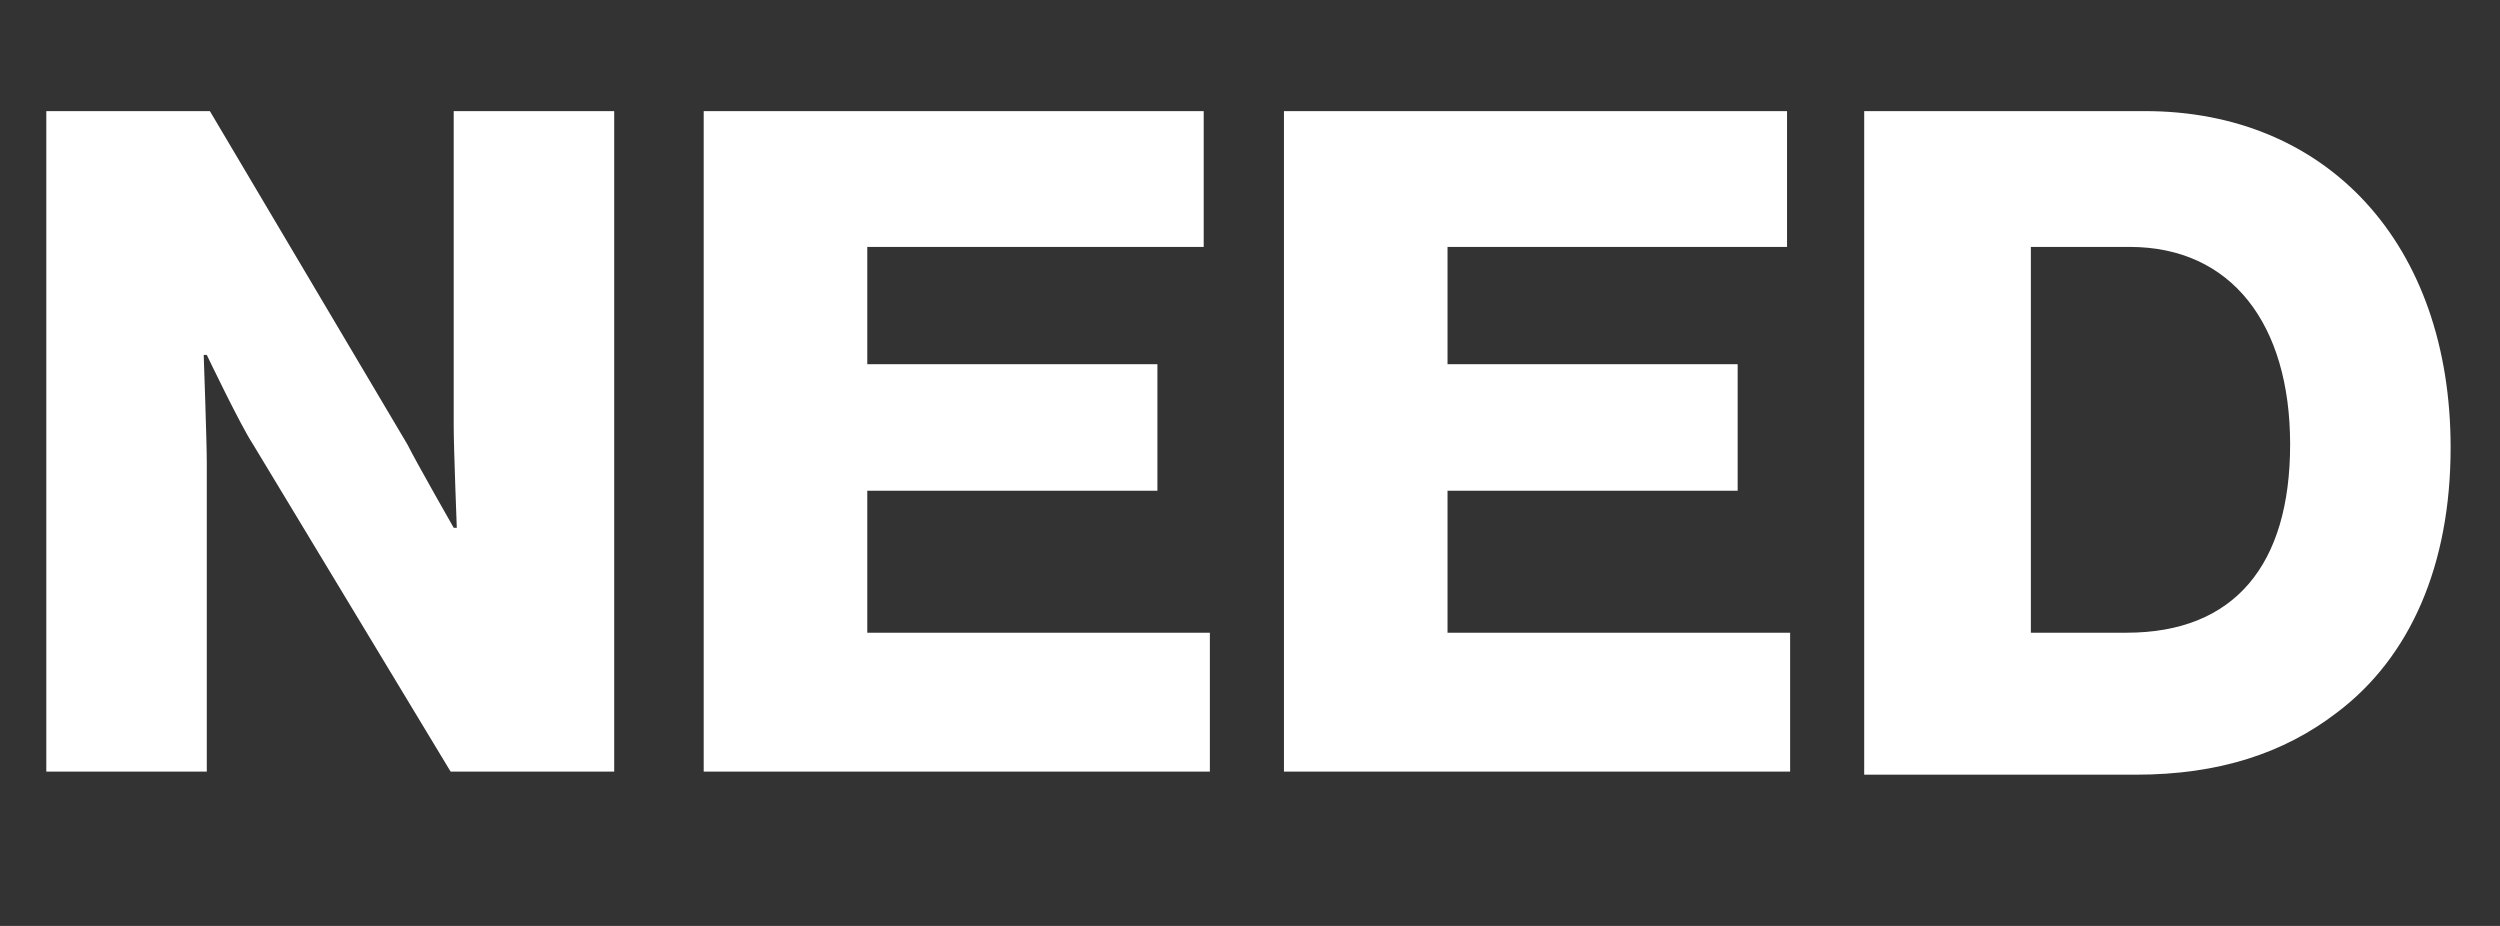 <?xml version="1.0" encoding="utf-8"?>
<!-- Generator: Adobe Illustrator 28.1.0, SVG Export Plug-In . SVG Version: 6.00 Build 0)  -->
<svg version="1.1" id="Livello_1" xmlns="http://www.w3.org/2000/svg" xmlns:xlink="http://www.w3.org/1999/xlink" x="0px" y="0px"
	 viewBox="0 0 81 30" style="enable-background:new 0 0 81 30;" xml:space="preserve">
<rect x="0" y="0" width="81" height="30" fill="#333333" stroke="none"/>
<style type="text/css">
	.st0{enable-background:new    ;}
	.st1{fill:#FFFFFF;}
</style>
<g class="st0">
	<path class="st1" d="M1.5,3.6h5.3l6.4,10.8c0.3,0.6,1.5,2.7,1.5,2.7h0.1c0,0-0.1-2.6-0.1-3.3V3.6h5.2V25h-5.3L8.2,14.4
		c-0.4-0.6-1.5-2.9-1.5-2.9H6.6c0,0,0.1,2.8,0.1,3.5v10H1.5V3.6z"/>
	<path class="st1" d="M22.8,3.6H39v4.4H28.1v3.8h9.4v4.1h-9.4v4.6h11.1V25H22.8V3.6z"/>
	<path class="st1" d="M41.6,3.6h16.3v4.4H46.9v3.8h9.4v4.1h-9.4v4.6H58V25H41.6V3.6z"/>
	<path class="st1" d="M60.4,3.6h9.1c5.9,0,9.9,4.3,9.9,10.9c0,3.8-1.3,6.8-3.7,8.6c-1.7,1.3-3.8,2-6.5,2h-8.8V3.6z M68.9,20.5
		c3.5,0,5.3-2.2,5.3-6.1c0-3.9-1.9-6.4-5.2-6.4h-3.2v12.5H68.9z"/>
</g>
</svg>
